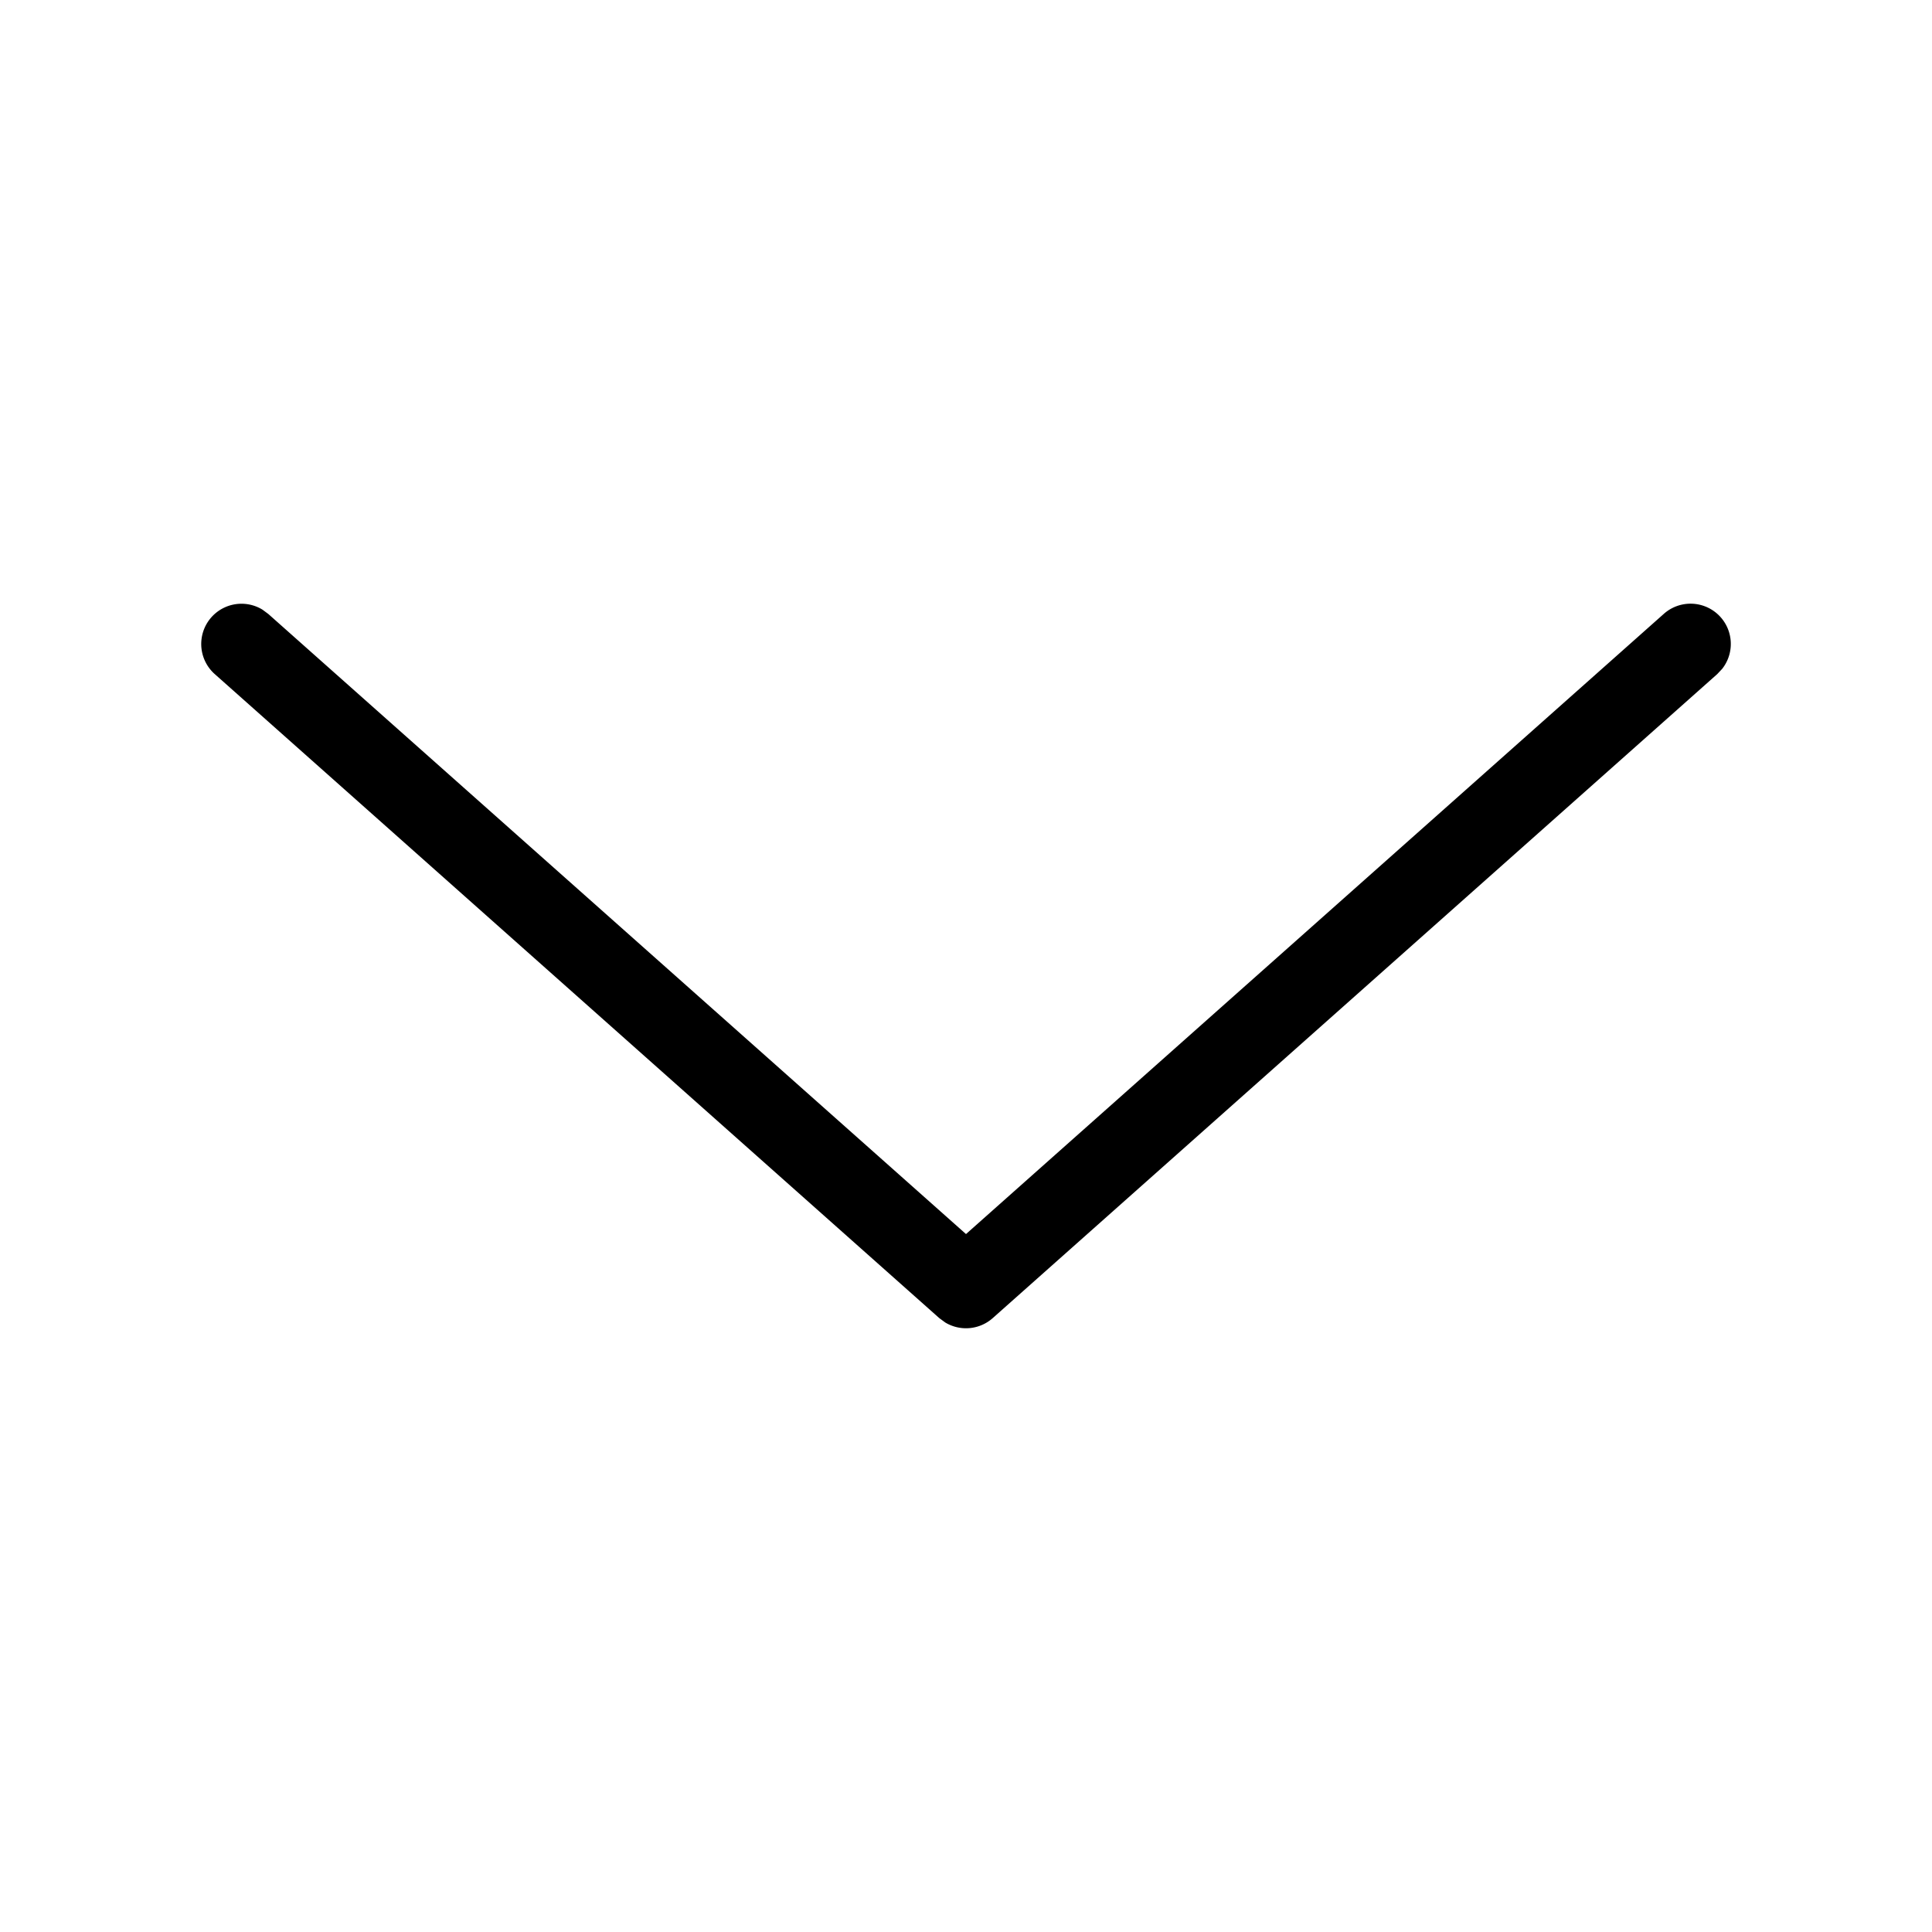<svg xmlns="http://www.w3.org/2000/svg" viewBox="0 0 24 24" fill="currentColor"><path d="M20.668 7.626a.5.5 0 0 1 .726.682l-.062.066-9 8a.5.5 0 0 1-.589.055l-.075-.055-9-8a.5.5 0 0 1 .592-.801l.073.054L12 15.33l8.668-7.704z"/></svg>

